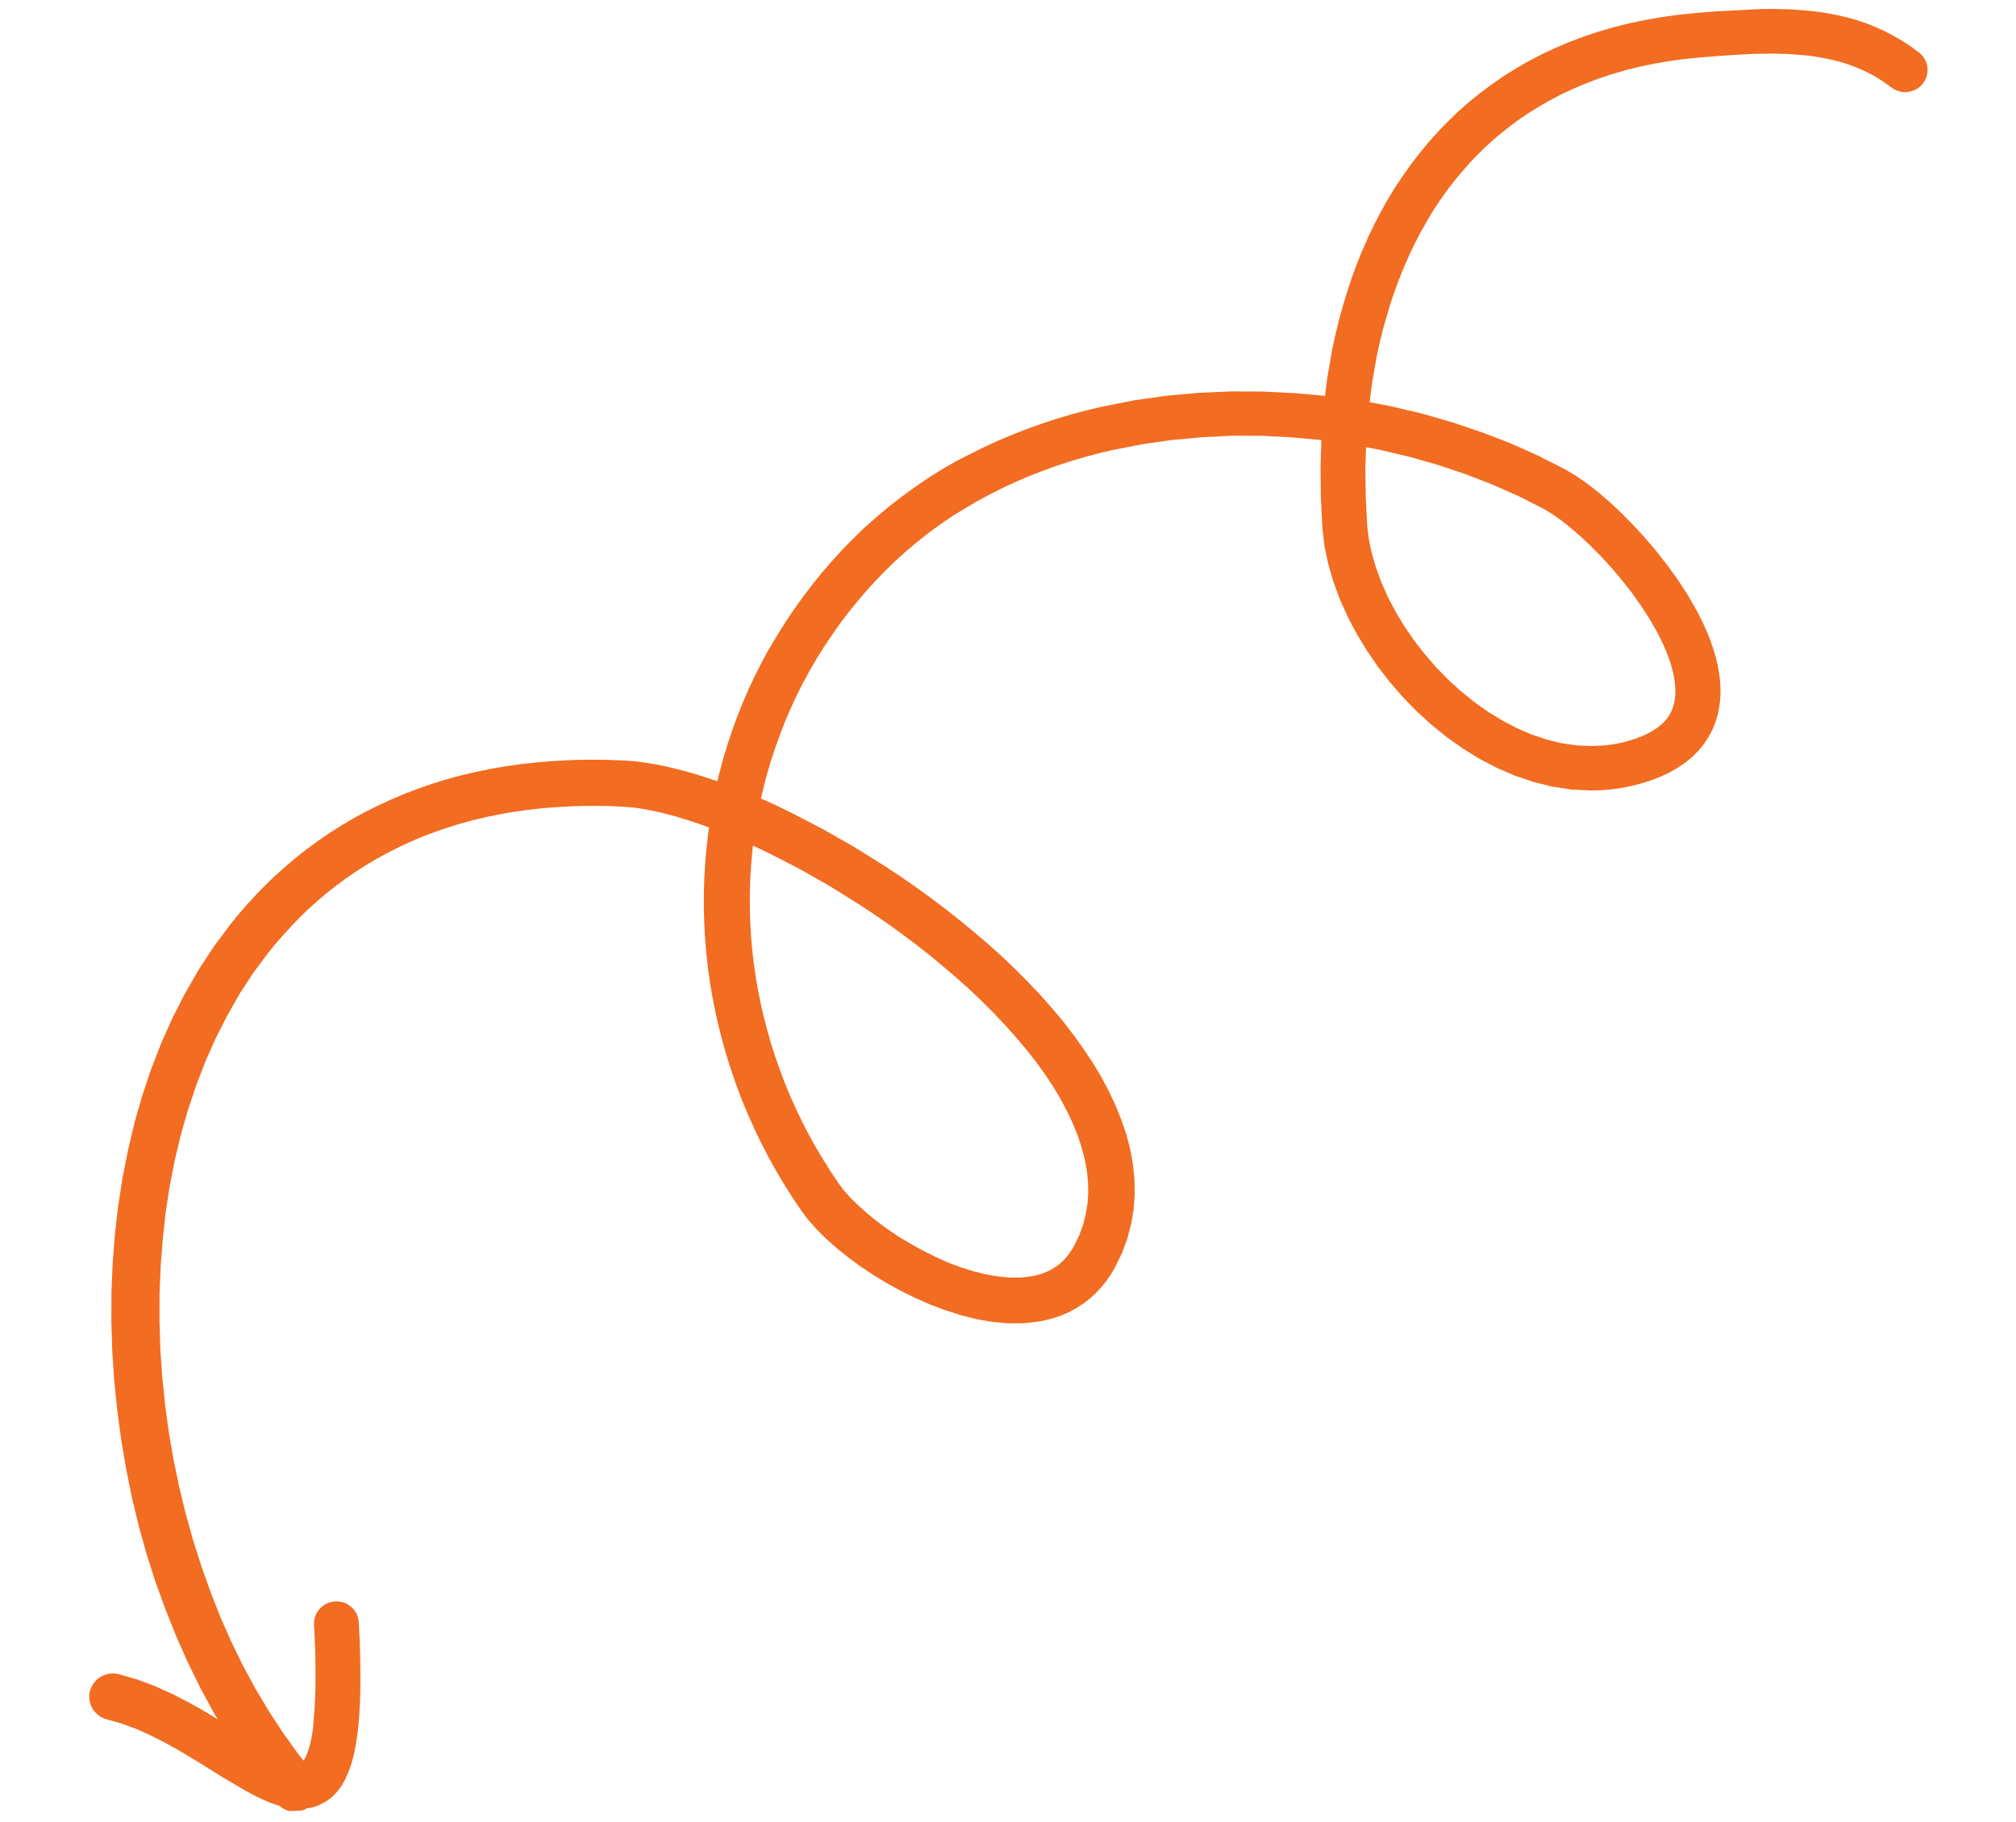 <svg xmlns="http://www.w3.org/2000/svg" width="187" height="169" viewBox="0 0 187 169" fill="none"><g clip-path="url(#clip0_141_8840)"><path d="M90.594 122.343L92.038 122.593L93.487 122.725L94.941 122.721L96.304 122.57L97.067 122.417L97.769 122.225L98.452 121.988L99.121 121.7L99.775 121.354L100.399 120.955L100.996 120.507L101.571 120.002L102.1 119.444L102.594 118.841L103.051 118.178L103.479 117.442L104.09 116.166L104.582 114.818L104.935 113.462L105.162 112.092L105.257 110.706L105.226 109.326L105.088 107.952L104.836 106.576L104.482 105.212L104.018 103.866L103.475 102.521L102.854 101.194L102.154 99.88L101.372 98.574L100.516 97.287L99.606 96.015L98.632 94.753L97.597 93.515L96.51 92.29L95.374 91.084L94.187 89.896L92.966 88.73L91.698 87.585L90.397 86.481L89.068 85.378L87.705 84.308L86.34 83.274L84.937 82.257L83.515 81.276L82.072 80.32L80.635 79.425L79.186 78.52L77.729 77.693L76.264 76.859L73.422 75.389L71.975 74.682L70.584 74.055L70.859 72.87L71.192 71.647L71.552 70.431L71.95 69.24L72.379 68.048L72.844 66.853L73.349 65.684L73.886 64.525L74.46 63.38L75.074 62.252L75.72 61.134L76.399 60.038L77.134 58.955L77.87 57.891L78.662 56.847L79.491 55.822L80.352 54.81L81.25 53.827L82.185 52.863L83.157 51.927L84.154 51.029L85.181 50.173L86.237 49.339L87.315 48.558L88.423 47.814L89.573 47.104L90.724 46.436L91.901 45.802L93.099 45.203L94.315 44.641L95.553 44.117L96.812 43.627L98.081 43.172L99.371 42.755L100.676 42.369L101.993 42.02L103.298 41.715L106.037 41.185L108.783 40.795L111.536 40.549L114.295 40.408L117.062 40.419L119.836 40.562L122.571 40.812L122.49 43.313L122.52 46.153L122.666 49.009L122.857 50.646L123.202 52.295L123.681 53.933L124.273 55.557L124.996 57.166L125.827 58.743L126.756 60.288L127.785 61.796L128.91 63.241L130.112 64.631L131.401 65.958L132.764 67.196L134.195 68.359L135.696 69.426L137.25 70.381L138.874 71.226L140.543 71.945L142.252 72.521L143.997 72.954L145.788 73.222L147.543 73.308L148.503 73.286L149.42 73.212L150.33 73.087L151.242 72.912L152.159 72.681L153.065 72.397L153.964 72.058L154.809 71.664L155.578 71.234L156.296 70.749L156.952 70.212L157.535 69.628L158.048 69.009L158.492 68.338L158.852 67.645L159.14 66.932L159.355 66.191L159.495 65.45L159.575 64.701L159.592 63.947L159.553 63.196L159.463 62.447L159.33 61.697L159.15 60.953L158.934 60.215L158.679 59.475L158.393 58.744L158.075 58.015L157.726 57.292L157.34 56.55L156.538 55.159L155.633 53.77L154.664 52.426L153.649 51.124L152.589 49.879L151.51 48.709L150.417 47.594L149.33 46.581L148.264 45.663L147.222 44.846L146.21 44.141L145.224 43.556L142.712 42.275L140.096 41.106L137.403 40.073L134.645 39.145L131.838 38.34L128.97 37.667L127.043 37.302L127.259 35.574L127.702 33.046L127.965 31.838L128.258 30.625L128.593 29.438L128.947 28.249L129.334 27.09L129.754 25.952L130.203 24.833L130.68 23.739L131.194 22.667L131.733 21.617L132.309 20.593L132.877 19.631L133.514 18.658L134.181 17.715L134.885 16.797L135.63 15.904L136.376 15.047L137.176 14.225L138.009 13.426L138.874 12.66L139.777 11.927L140.709 11.22L141.679 10.553L142.686 9.921L143.726 9.321L144.8 8.759L145.919 8.233L147.08 7.745L148.266 7.294L149.497 6.884L150.767 6.514L152.074 6.19L153.427 5.906L154.821 5.667L156.25 5.473L157.744 5.326L159.377 5.196L161.015 5.081L162.639 4.998L164.242 4.967L165.824 5.003L167.383 5.122L168.103 5.207L168.836 5.321L169.558 5.46L170.266 5.627L170.96 5.817L171.639 6.044L172.308 6.299L172.955 6.586L173.596 6.908L174.223 7.266L174.828 7.664L175.476 8.138C175.696 8.299 175.945 8.416 176.21 8.481C176.474 8.547 176.75 8.56 177.02 8.521C177.29 8.481 177.55 8.389 177.785 8.251C178.019 8.112 178.224 7.929 178.387 7.713C178.55 7.496 178.668 7.25 178.735 6.988C178.802 6.726 178.815 6.454 178.776 6.188C178.736 5.921 178.643 5.664 178.503 5.433C178.363 5.202 178.178 5 177.959 4.839L177.22 4.292L176.403 3.764L175.588 3.294L174.776 2.867L173.923 2.493L173.068 2.147L172.203 1.86L171.33 1.615L170.454 1.411L169.576 1.241L168.691 1.103L167.781 0.997L166.051 0.863L164.287 0.824L162.542 0.855L160.811 0.944L159.102 1.058L157.406 1.196L155.802 1.356L154.232 1.569L152.693 1.835L151.187 2.146L149.724 2.51L148.299 2.926L146.916 3.387L145.567 3.897L144.263 4.451L142.994 5.047L141.762 5.687L140.576 6.372L139.427 7.094L138.317 7.861L137.247 8.665L136.219 9.498L135.225 10.376L134.28 11.291L133.368 12.235L132.493 13.212L131.663 14.222L130.867 15.258L130.111 16.327L129.377 17.422L128.699 18.541L128.055 19.69L127.45 20.857L126.883 22.056L126.352 23.254L125.858 24.489L125.396 25.738L124.958 27.06L124.569 28.348L124.213 29.65L123.886 30.97L123.591 32.327L123.12 35.005L122.907 36.713L120.128 36.465L117.152 36.313L114.164 36.302L111.188 36.431L108.222 36.699L105.275 37.115L102.388 37.68L100.923 38.021L99.489 38.398L98.072 38.818L96.669 39.28L95.279 39.773L93.908 40.311L92.55 40.884L91.21 41.499L89.896 42.155L88.618 42.81L87.34 43.55L86.092 44.332L84.866 45.175L83.666 46.04L82.495 46.951L81.358 47.902L80.224 48.901L79.151 49.939L78.118 50.995L77.13 52.079L76.183 53.181L75.276 54.308L74.406 55.457L73.577 56.623L72.784 57.811L72.032 59.02L71.303 60.228L70.632 61.468L69.997 62.726L69.406 63.993L68.851 65.278L68.337 66.58L67.866 67.888L67.428 69.21L67.034 70.541L66.679 71.882L66.543 72.463L66.41 72.415L65.091 71.975L63.799 71.585L62.542 71.259L61.322 70.985L60.126 70.766L58.972 70.61L57.869 70.526L56.218 70.466L54.601 70.455L53.022 70.489L51.446 70.57L49.919 70.691L48.421 70.853L46.95 71.057L45.508 71.306L44.097 71.597L42.715 71.921L41.358 72.291L40.036 72.702L38.743 73.159L37.476 73.641L36.242 74.164L35.033 74.722L33.855 75.313L32.701 75.941L31.585 76.603L30.494 77.299L29.441 78.024L28.413 78.779L27.414 79.568L26.448 80.397L25.511 81.226L24.599 82.103L23.724 83.003L22.875 83.928L22.054 84.883L21.248 85.884L19.769 87.876L18.392 89.991L17.132 92.182L15.979 94.442L14.941 96.778L14.016 99.166L13.193 101.616L12.475 104.123L11.871 106.674L11.359 109.26L10.956 111.883L10.653 114.537L10.446 117.209L10.338 119.903L10.33 122.607L10.415 125.334L10.597 128.057L10.874 130.774L11.238 133.487L11.697 136.195L12.228 138.856L12.865 141.496L13.591 144.109L14.41 146.677L15.33 149.206L16.323 151.691L17.399 154.118L18.556 156.49L19.804 158.799L20.193 159.446L19.059 158.759L17.582 157.921L16.031 157.122L14.413 156.386L12.705 155.747L11.024 155.264C10.471 155.122 9.883 155.2 9.387 155.48C8.89 155.76 8.523 156.22 8.364 156.763C8.206 157.305 8.268 157.887 8.537 158.385C8.806 158.882 9.262 159.256 9.807 159.427L11.314 159.853L12.716 160.375L14.112 161.006L15.488 161.716L16.838 162.478L18.155 163.269L19.445 164.069L20.702 164.852L21.924 165.57L22.532 165.929L23.125 166.261L23.714 166.567L24.298 166.853L24.888 167.112L25.48 167.335L25.91 167.465C26.255 167.776 26.693 167.966 27.159 168.007C27.624 168.048 28.09 167.938 28.486 167.692L28.738 167.679L29.427 167.476L30.087 167.162L30.701 166.74L31.221 166.226L31.665 165.649L32.028 165.006L32.332 164.319L32.591 163.584L32.807 162.793L32.985 161.933L33.131 161.005L33.249 159.992L33.336 158.903L33.394 157.729L33.428 156.455L33.429 155.086L33.409 153.619L33.361 152.061L33.275 150.384C33.228 149.856 32.977 149.368 32.574 149.02C32.17 148.671 31.646 148.491 31.111 148.515C30.575 148.539 30.07 148.767 29.7 149.15C29.329 149.534 29.123 150.043 29.124 150.572L29.208 152.219L29.254 153.734L29.27 155.13L29.261 156.419L29.226 157.591L29.166 158.652L29.084 159.616L29.031 160.344L28.907 161.088L28.77 161.735L28.619 162.266L28.46 162.695L28.311 163.027L28.179 163.244L28.153 163.277L27.625 162.613L26.243 160.694L24.935 158.684L23.691 156.606L22.53 154.457L21.444 152.233L20.43 149.944L19.52 147.61L18.671 145.223L17.899 142.796L17.212 140.334L16.61 137.836L16.086 135.315L15.652 132.773L15.307 130.215L15.046 127.653L14.871 125.087L14.795 122.523L14.799 119.971L14.903 117.437L15.098 114.918L15.366 112.431L15.746 109.976L16.22 107.56L16.786 105.19L17.457 102.869L18.219 100.606L19.07 98.397L20.02 96.26L21.072 94.197L22.214 92.188L23.453 90.286L24.817 88.445L25.504 87.59L26.251 86.741L27 85.922L27.779 85.102L28.585 84.327L29.42 83.574L30.28 82.847L31.161 82.15L32.072 81.479L33.011 80.834L33.971 80.219L34.961 79.634L35.979 79.079L37.02 78.553L38.093 78.058L39.191 77.592L40.315 77.164L41.48 76.764L42.647 76.397L43.859 76.065L45.105 75.772L46.38 75.511L47.68 75.285L49.018 75.099L50.385 74.947L51.779 74.841L53.209 74.768L54.67 74.736L56.16 74.746L57.68 74.801L58.541 74.866L59.464 74.99L60.462 75.174L61.517 75.408L62.623 75.703L63.783 76.053L64.989 76.452L65.77 76.74L65.688 77.31L65.53 78.688L65.41 80.067L65.331 81.449L65.291 82.84L65.291 84.225L65.326 85.613L65.398 87.006L65.516 88.393L65.67 89.778L65.863 91.165L66.1 92.542L66.372 93.917L66.687 95.29L67.037 96.654L67.427 98.011L67.859 99.363L68.323 100.705L68.83 102.037L69.379 103.359L69.964 104.667L70.588 105.966L71.254 107.255L71.959 108.526L72.699 109.78L73.482 111.024L74.316 112.261L74.977 113.136L75.765 114.025L76.648 114.896L77.621 115.76L78.68 116.615L79.809 117.439L81.004 118.24L82.264 119.007L83.573 119.72L84.919 120.385L86.305 120.993L87.711 121.522L89.141 121.972L90.594 122.343ZM130.763 42.371L133.39 43.119L135.963 43.982L138.471 44.951L140.897 46.028L143.246 47.223L143.918 47.626L144.713 48.178L145.594 48.871L146.524 49.67L147.491 50.569L148.47 51.557L149.445 52.619L150.4 53.741L151.317 54.907L152.168 56.105L152.958 57.317L153.673 58.56L153.976 59.142L154.263 59.74L154.518 60.331L154.75 60.913L154.945 61.477L155.107 62.03L155.233 62.562L155.326 63.072L155.383 63.565L155.407 64.032L155.398 64.466L155.351 64.858L155.28 65.252L155.179 65.605L155.039 65.947L154.874 66.272L154.672 66.575L154.422 66.876L154.129 67.172L153.78 67.456L153.364 67.738L152.88 68.013L152.324 68.271L151.677 68.515L151 68.729L150.325 68.896L149.64 69.029L148.954 69.123L148.272 69.157L147.633 69.19L146.196 69.127L144.818 68.921L143.429 68.574L142.046 68.11L140.684 67.524L139.34 66.813L138.018 66.006L136.743 65.1L135.506 64.098L134.321 63.019L133.203 61.87L132.149 60.656L131.168 59.391L130.275 58.09L129.468 56.751L128.75 55.394L128.143 54.036L127.643 52.669L127.246 51.319L126.969 50.003L126.816 48.707L126.679 46.026L126.649 43.366L126.711 41.474L128.079 41.736L130.763 42.371ZM86.762 116.553L85.59 115.973L84.448 115.344L83.35 114.679L82.303 113.979L81.321 113.249L80.422 112.514L79.594 111.776L78.883 111.079L78.296 110.418L77.826 109.799L77.081 108.689L76.363 107.555L75.685 106.42L75.036 105.251L74.427 104.072L73.852 102.88L73.308 101.679L72.808 100.468L72.35 99.246L71.916 98.016L71.521 96.78L71.165 95.534L70.84 94.282L70.55 93.025L70.3 91.766L70.085 90.501L69.906 89.234L69.762 87.961L69.653 86.691L69.588 85.422L69.555 84.148L69.553 82.876L69.591 81.609L69.661 80.346L69.77 79.08L69.843 78.424L70.106 78.543L71.431 79.178L74.191 80.598L75.558 81.375L76.938 82.159L78.309 83.013L79.697 83.879L81.055 84.777L82.406 85.707L83.74 86.673L85.055 87.659L86.34 88.67L87.578 89.707L88.817 90.76L90.006 91.831L91.149 92.92L92.257 94.034L93.306 95.151L94.304 96.27L95.25 97.392L96.13 98.518L96.946 99.647L97.695 100.779L98.374 101.915L98.974 103.055L99.505 104.175L99.957 105.28L100.317 106.374L100.62 107.517L100.816 108.568L100.921 109.609L100.942 110.634L100.874 111.628L100.711 112.616L100.461 113.589L100.114 114.543L99.635 115.531L99.399 115.934L99.134 116.314L98.855 116.66L98.563 116.968L98.26 117.237L97.937 117.476L97.604 117.692L97.254 117.874L96.867 118.034L96.479 118.175L96.07 118.285L95.678 118.364L94.685 118.481L93.681 118.485L92.605 118.384L91.477 118.192L90.32 117.908L89.135 117.532L87.927 117.086L86.762 116.553Z" fill="#F26C21"></path></g><defs><clipPath id="clip0_141_8840"><rect width="177.994" height="159.937" fill="white" transform="translate(0.703 9.154) rotate(-2.927)"></rect></clipPath></defs></svg>